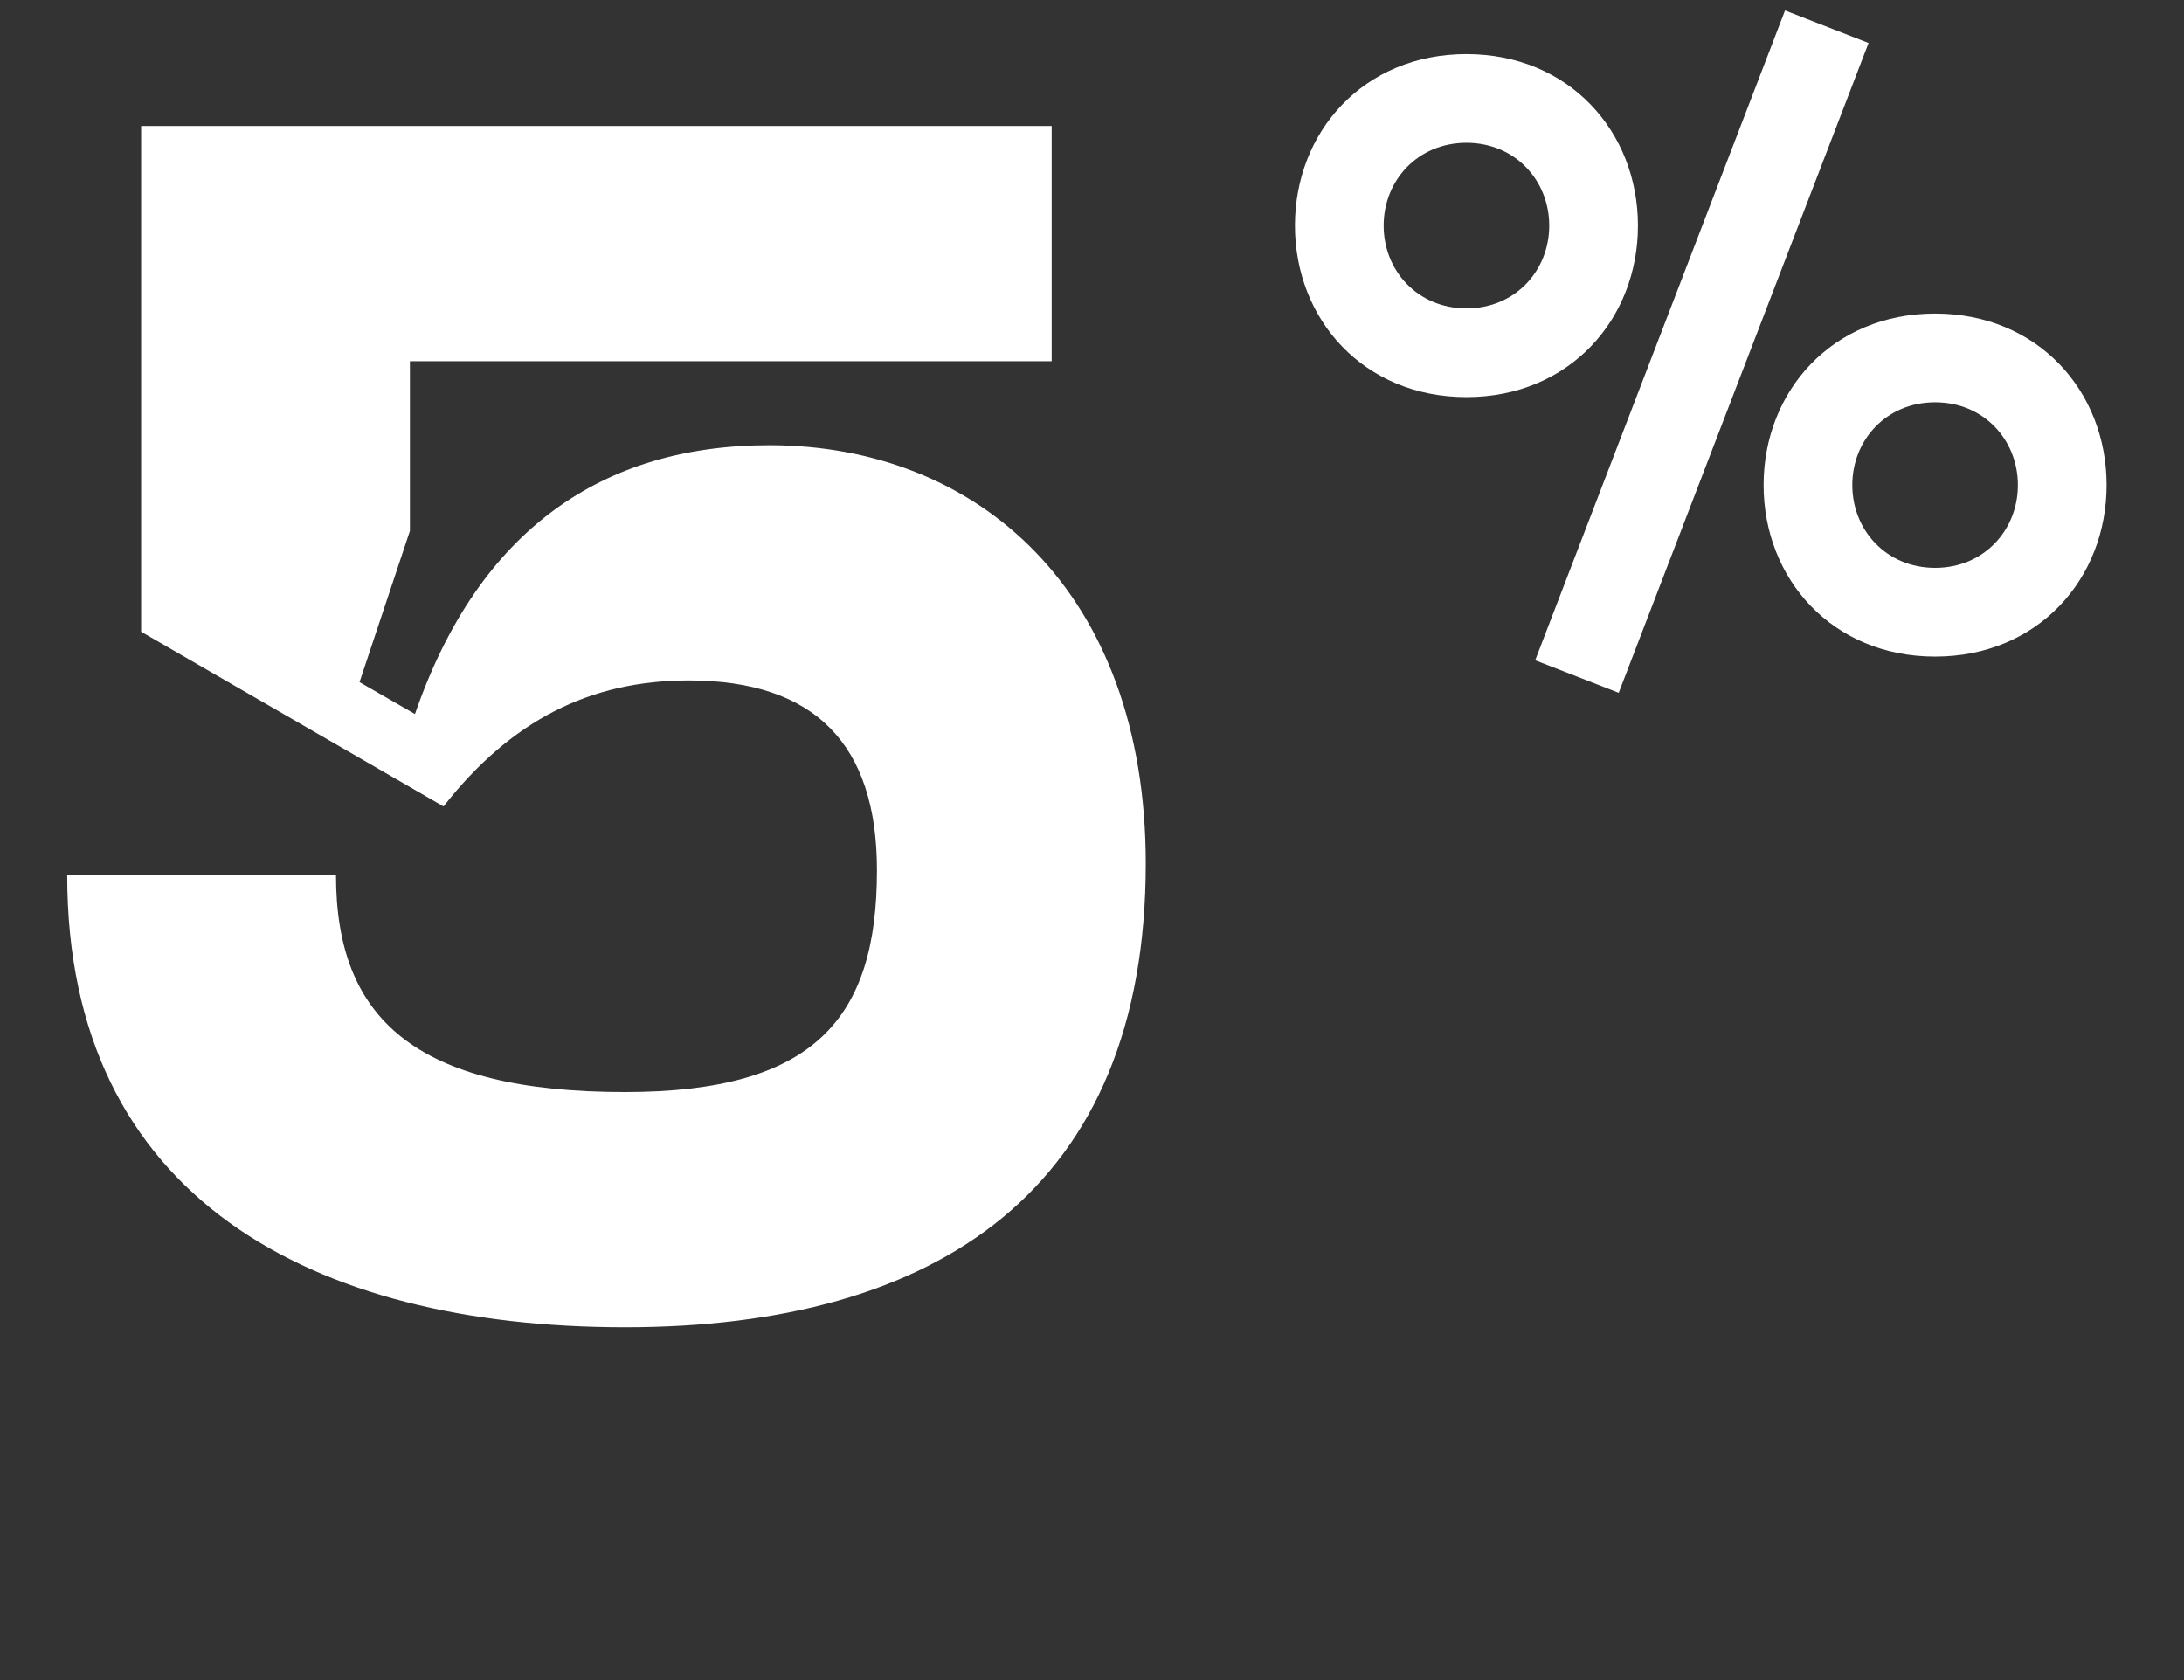 <?xml version="1.0" encoding="UTF-8"?> <svg xmlns="http://www.w3.org/2000/svg" width="65" height="50" viewBox="0 0 65 50" fill="none"><rect x="0" y="0" width="65" height="50" fill="#333333" stroke="none"/> <path d="M2 26.05C2 35.65 9.3 39.5 18.6 39.5C27.9 39.5 34.1 35.4 34.1 25.7C34.1 17.6 29.1 13.25 22.9 13.25C17.95 13.25 14.25 15.75 12.35 21.25L10.7 20.3L12.2 15.8V10.75H31.3V3.75H4.2V18.8L13.2 24C15.2 21.45 17.55 20.25 20.5 20.25C24.25 20.25 26.1 22.15 26.1 25.9C26.1 30.3 24.25 32.5 18.6 32.5C12.35 32.5 10 30.3 10 26.05H2Z" fill="white"></path> <path d="M53.126 0.312L45.69 19.65L48.176 20.618L55.612 1.28L53.126 0.312ZM43.644 11.818C46.702 11.818 48.748 9.508 48.748 6.714C48.748 3.92 46.702 1.61 43.644 1.61C40.586 1.61 38.54 3.92 38.54 6.714C38.54 9.508 40.586 11.818 43.644 11.818ZM43.644 9.178C42.192 9.178 41.18 8.056 41.18 6.714C41.18 5.372 42.192 4.25 43.644 4.25C45.096 4.25 46.108 5.372 46.108 6.714C46.108 8.056 45.096 9.178 43.644 9.178ZM57.592 19.54C60.65 19.54 62.696 17.23 62.696 14.436C62.696 11.642 60.65 9.332 57.592 9.332C54.534 9.332 52.488 11.642 52.488 14.436C52.488 17.23 54.534 19.54 57.592 19.54ZM57.592 16.9C56.14 16.9 55.128 15.778 55.128 14.436C55.128 13.094 56.14 11.972 57.592 11.972C59.044 11.972 60.056 13.094 60.056 14.436C60.056 15.778 59.044 16.9 57.592 16.9Z" fill="white"></path> </svg> 